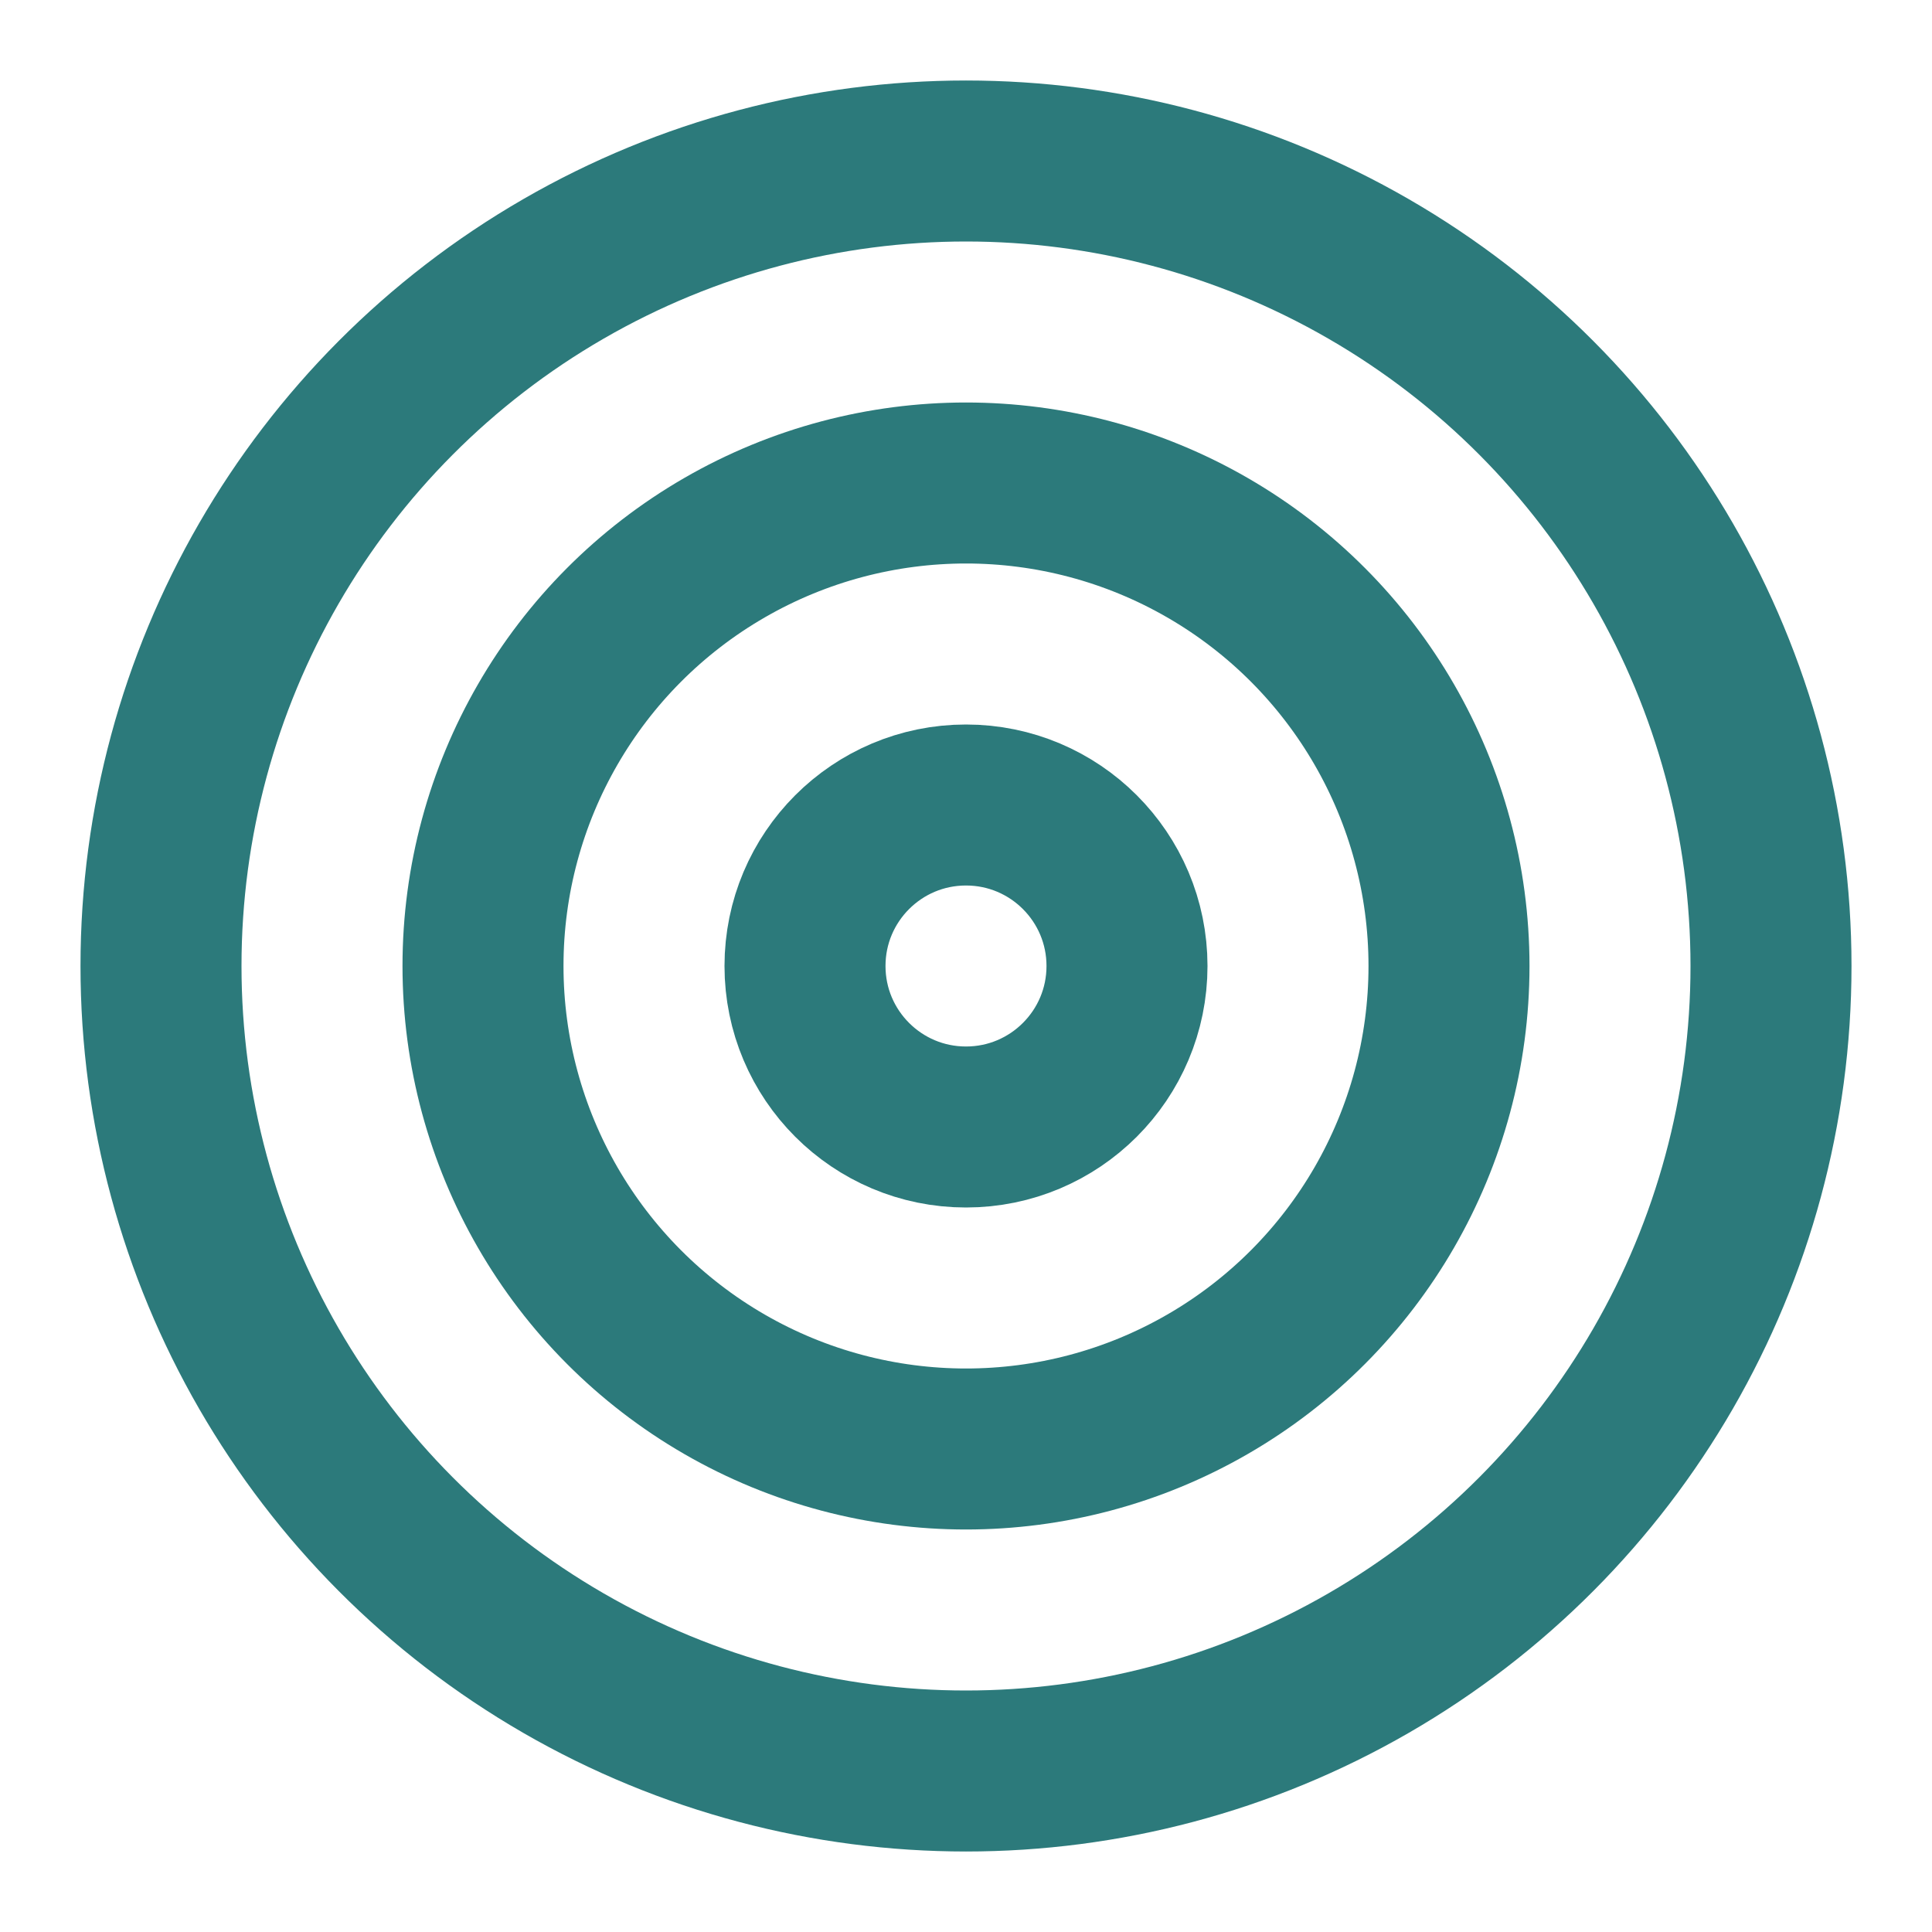 <svg xmlns="http://www.w3.org/2000/svg" viewBox="0 0 24 24" fill="none" stroke="#2C7A7B" stroke-width="2" stroke-linecap="round" stroke-linejoin="round">
  <circle cx="12" cy="12" r="10"/>
  <circle cx="12" cy="12" r="6"/>
  <circle cx="12" cy="12" r="2"/>
</svg>
